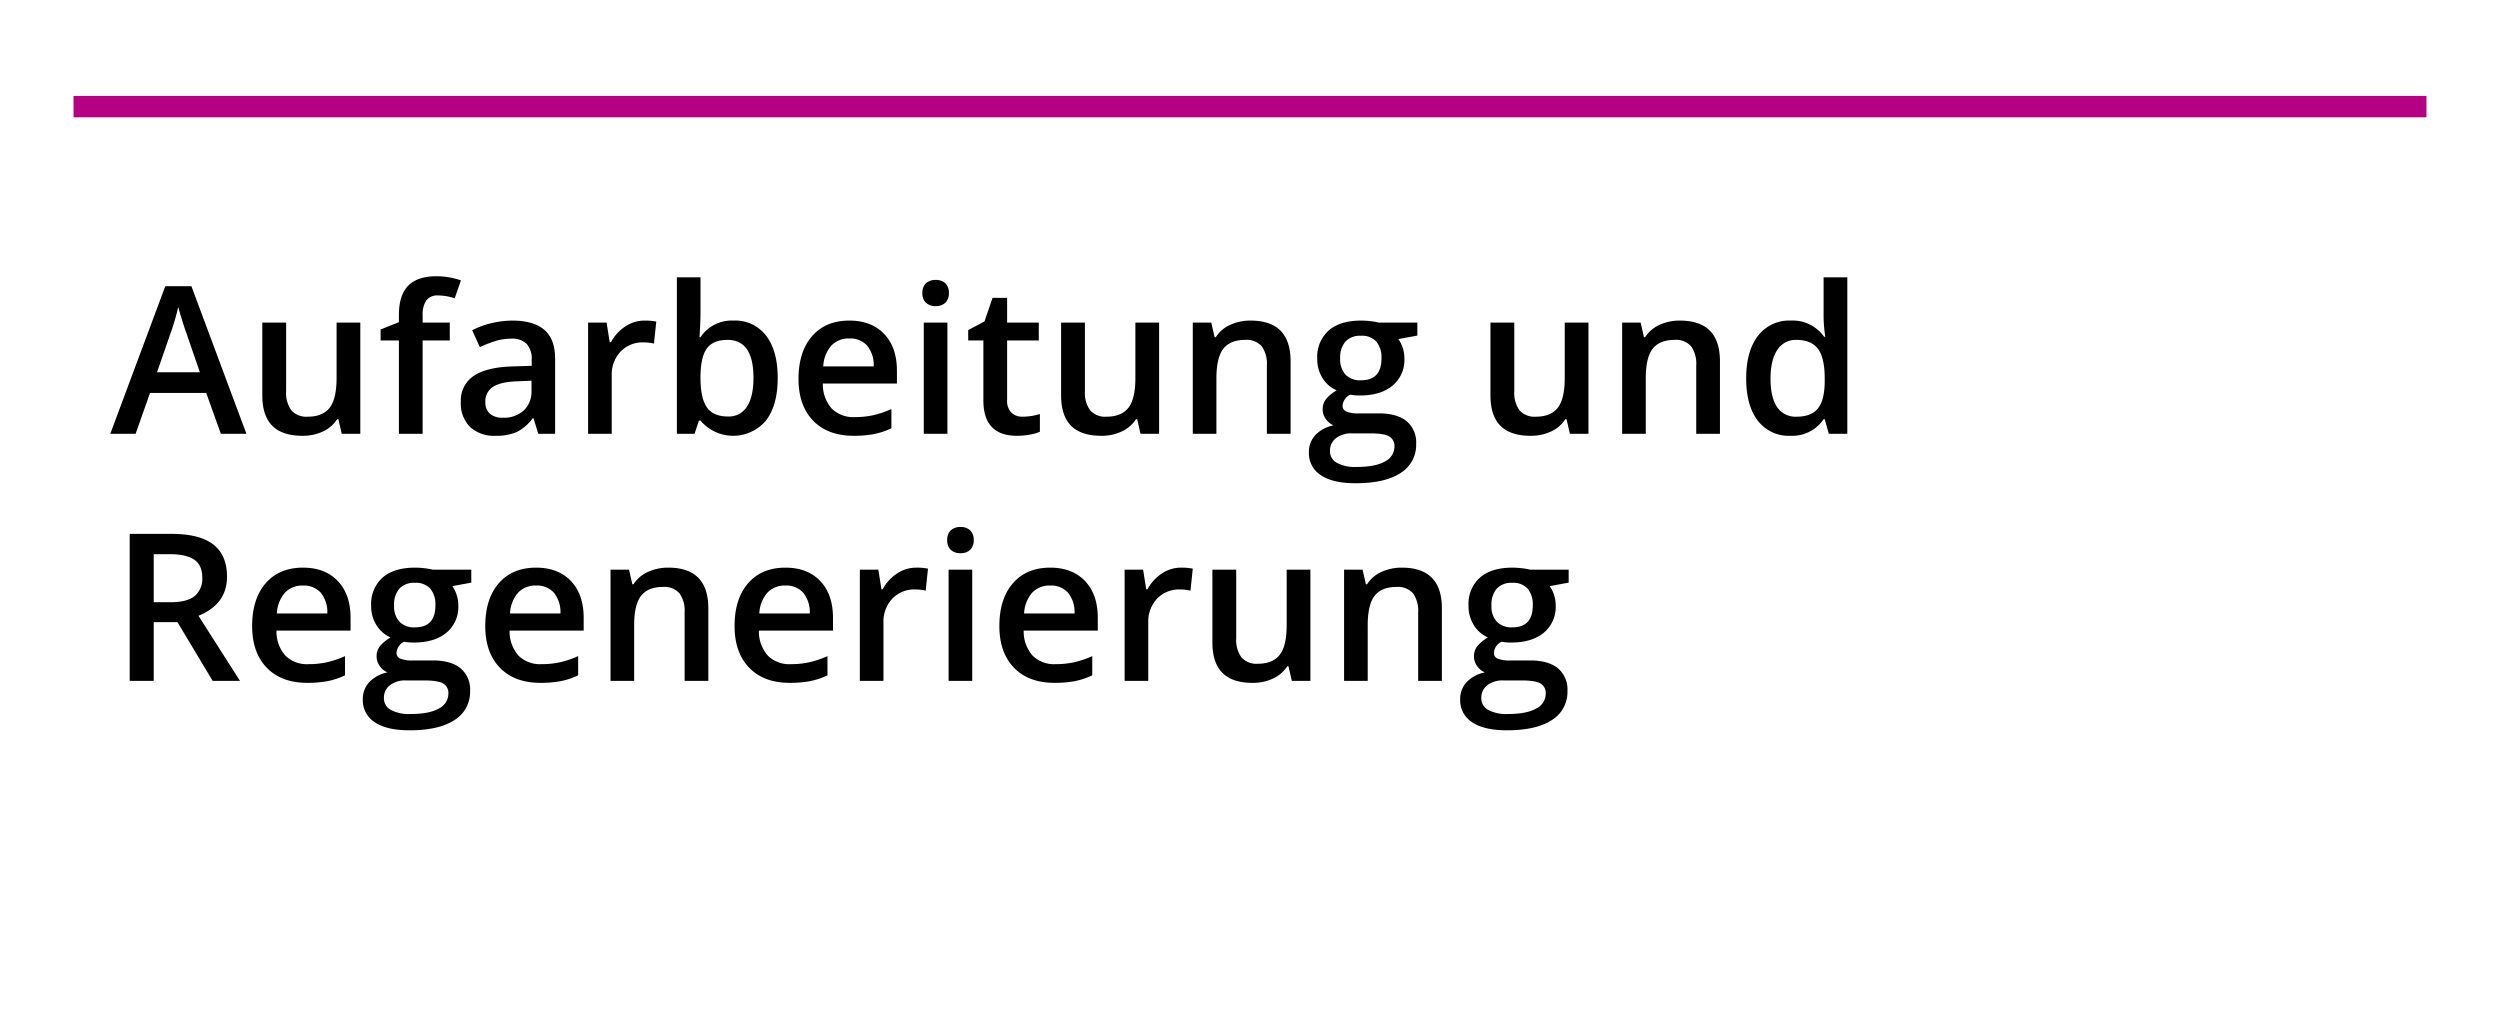 <svg id="a9ff5654-d1d7-4d11-8828-beba332d4879" data-name="Ebene 1" xmlns="http://www.w3.org/2000/svg" viewBox="0 0 680 275"><defs><style>.aa1f51ea-fe21-4e11-a8cd-d8fe21b3bfa5,.ae807bf7-1856-404d-886d-5f58525fd883{fill:none;}.ae807bf7-1856-404d-886d-5f58525fd883{stroke:#b60084;stroke-miterlimit:10;stroke-width:5.821px;}</style></defs><title>z6</title><path d="M60.078,117.988l-3.992-11.102H40.801l-3.91,11.102H30L44.957,77.848h7.109l14.957,40.141Zm-5.715-16.734L50.617,90.371q-.41-1.093-1.135-3.445-.725-2.351-.998-3.445a61.386,61.386,0,0,1-2.16,7.355l-3.609,10.418Z"/><path d="M92.945,117.988l-.902-3.965h-.328a9.121,9.121,0,0,1-3.814,3.309,12.761,12.761,0,0,1-5.646,1.203q-5.496,0-8.203-2.734-2.707-2.735-2.707-8.285V87.746h6.48v18.648a8.087,8.087,0,0,0,1.422,5.209,5.428,5.428,0,0,0,4.457,1.736q4.046,0,5.947-2.42,1.9-2.42,1.9-8.107V87.746h6.453v30.242Z"/><path d="M122.34,92.613H114.957v25.375h-6.453v-25.375h-4.977V89.605l4.977-1.969V85.668q0-5.359,2.516-7.943,2.515-2.584,7.684-2.584a20.517,20.517,0,0,1,6.672,1.121l-1.695,4.867a14.821,14.821,0,0,0-4.539-.766,3.693,3.693,0,0,0-3.186,1.354,6.815,6.815,0,0,0-.998,4.061v1.969h7.383Z"/><path d="M146.402,117.988l-1.285-4.211h-.219a12.394,12.394,0,0,1-4.402,3.76,13.93,13.93,0,0,1-5.688.998,9.624,9.624,0,0,1-6.959-2.406,9.005,9.005,0,0,1-2.502-6.809,7.993,7.993,0,0,1,3.473-7.055q3.472-2.379,10.582-2.598l5.223-.164V97.891a6.114,6.114,0,0,0-1.354-4.334,5.521,5.521,0,0,0-4.197-1.436,14.501,14.501,0,0,0-4.457.684,33.633,33.633,0,0,0-4.102,1.613l-2.078-4.594a22.375,22.375,0,0,1,5.387-1.955,24.802,24.802,0,0,1,5.523-.67q5.769,0,8.709,2.516,2.938,2.515,2.939,7.902v20.371Zm-9.57-4.375a7.959,7.959,0,0,0,5.619-1.955,7.09,7.09,0,0,0,2.119-5.482v-2.625l-3.883.164q-4.54.164-6.604,1.518a4.609,4.609,0,0,0-2.064,4.143,4.04,4.04,0,0,0,1.203,3.131A5.168,5.168,0,0,0,136.832,113.613Z"/><path d="M175.305,87.199a15.484,15.484,0,0,1,3.199.273l-.629,5.988a12.149,12.149,0,0,0-2.844-.328,8.23,8.23,0,0,0-6.248,2.516,9.09,9.09,0,0,0-2.393,6.535v15.805h-6.426V87.746h5.031l.848,5.332h.328a11.979,11.979,0,0,1,3.924-4.293A9.328,9.328,0,0,1,175.305,87.199Z"/><path d="M199.559,87.199a10.496,10.496,0,0,1,8.818,4.102q3.158,4.102,3.158,11.512,0,7.437-3.199,11.58a11.645,11.645,0,0,1-17.801.014h-.438l-1.176,3.582h-4.812V75.441h6.426V85.559q0,1.121-.109,3.336-.11,2.215-.164,2.816h.273A10.203,10.203,0,0,1,199.559,87.199Zm-1.668,5.25q-3.883,0-5.592,2.283-1.709,2.284-1.764,7.643v.438q0,5.524,1.75,7.998,1.749,2.474,5.715,2.475a5.793,5.793,0,0,0,5.182-2.707q1.764-2.707,1.764-7.82Q204.945,92.45,197.891,92.449Z"/><path d="M232.207,118.535q-7.055,0-11.033-4.115-3.979-4.115-3.979-11.334,0-7.411,3.691-11.648t10.145-4.238q5.988,0,9.461,3.637,3.472,3.637,3.473,10.008v3.473H223.812a9.931,9.931,0,0,0,2.379,6.768,8.283,8.283,0,0,0,6.316,2.365,23.345,23.345,0,0,0,4.99-.506,26.127,26.127,0,0,0,4.963-1.682v5.223a19.748,19.748,0,0,1-4.758,1.586A29.207,29.207,0,0,1,232.207,118.535Zm-1.176-26.469a6.457,6.457,0,0,0-4.908,1.941,9.247,9.247,0,0,0-2.201,5.66h13.727a8.378,8.378,0,0,0-1.805-5.674A6.174,6.174,0,0,0,231.031,92.066Z"/><path d="M250.883,79.734a3.558,3.558,0,0,1,.943-2.652,3.676,3.676,0,0,1,2.693-.93,3.599,3.599,0,0,1,2.639.93,3.558,3.558,0,0,1,.943,2.652,3.492,3.492,0,0,1-.943,2.584,3.568,3.568,0,0,1-2.639.943,3.644,3.644,0,0,1-2.693-.943A3.492,3.492,0,0,1,250.883,79.734Zm6.809,38.254h-6.426V87.746h6.426Z"/><path d="M278.145,113.34a15.631,15.631,0,0,0,4.703-.738v4.84a13.01,13.01,0,0,1-2.748.779,18.989,18.989,0,0,1-3.486.314q-9.133,0-9.133-9.625V92.613h-4.129V89.77l4.43-2.352,2.188-6.398h3.965v6.727h8.613v4.867h-8.613v16.188a4.539,4.539,0,0,0,1.162,3.432A4.236,4.236,0,0,0,278.145,113.34Z"/><path d="M310.219,117.988l-.902-3.965h-.328a9.121,9.121,0,0,1-3.814,3.309,12.761,12.761,0,0,1-5.646,1.203q-5.496,0-8.203-2.734-2.707-2.735-2.707-8.285V87.746h6.48v18.648a8.087,8.087,0,0,0,1.422,5.209,5.428,5.428,0,0,0,4.457,1.736q4.046,0,5.947-2.42,1.9-2.42,1.9-8.107V87.746h6.453v30.242Z"/><path d="M351.043,117.988h-6.453V99.395a8.14,8.14,0,0,0-1.408-5.223,5.445,5.445,0,0,0-4.471-1.723q-4.075,0-5.961,2.406-1.887,2.407-1.887,8.066v15.066H324.438V87.746h5.031l.902,3.965h.328A8.944,8.944,0,0,1,334.582,88.375a13.012,13.012,0,0,1,5.578-1.176q10.882,0,10.883,11.074Z"/><path d="M385.523,87.746v3.527l-5.168.957a8.363,8.363,0,0,1,1.176,2.352,9.287,9.287,0,0,1,.465,2.953,9.049,9.049,0,0,1-3.227,7.355q-3.227,2.679-8.887,2.68a14.428,14.428,0,0,1-2.625-.219,3.619,3.619,0,0,0-2.078,3.008,1.671,1.671,0,0,0,.971,1.559,8.385,8.385,0,0,0,3.568.52h5.277q5.004,0,7.602,2.133a7.504,7.504,0,0,1,2.598,6.152,8.947,8.947,0,0,1-4.238,7.93q-4.239,2.789-12.25,2.789-6.18,0-9.434-2.188a7.071,7.071,0,0,1-3.254-6.234,6.634,6.634,0,0,1,1.764-4.689,9.45,9.45,0,0,1,4.936-2.639,4.82,4.82,0,0,1-2.119-1.764,4.447,4.447,0,0,1-.834-2.557,4.399,4.399,0,0,1,.957-2.871,11.029,11.029,0,0,1,2.844-2.324,8.416,8.416,0,0,1-3.814-3.295,9.689,9.689,0,0,1-1.463-5.346,9.582,9.582,0,0,1,3.104-7.629q3.103-2.707,8.846-2.707a21.607,21.607,0,0,1,2.693.178,17.053,17.053,0,0,1,2.119.369Zm-23.762,34.945a3.535,3.535,0,0,0,1.873,3.199,10.295,10.295,0,0,0,5.264,1.121q5.25,0,7.82-1.504a4.511,4.511,0,0,0,2.57-3.992,2.995,2.995,0,0,0-1.408-2.803q-1.409-.835-5.236-.834h-4.867a6.835,6.835,0,0,0-4.389,1.299A4.257,4.257,0,0,0,361.762,122.691Zm2.762-25.156a6.084,6.084,0,0,0,1.463,4.375,5.532,5.532,0,0,0,4.197,1.531q5.578,0,5.578-5.961a6.765,6.765,0,0,0-1.381-4.553,5.247,5.247,0,0,0-4.197-1.6,5.408,5.408,0,0,0-4.225,1.586A6.667,6.667,0,0,0,364.523,97.535Z"/><path d="M427.004,117.988l-.902-3.965h-.328A9.121,9.121,0,0,1,421.959,117.332a12.761,12.761,0,0,1-5.646,1.203q-5.496,0-8.203-2.734-2.707-2.735-2.707-8.285V87.746h6.48v18.648a8.087,8.087,0,0,0,1.422,5.209,5.428,5.428,0,0,0,4.457,1.736q4.046,0,5.947-2.42,1.9-2.42,1.9-8.107V87.746h6.453v30.242Z"/><path d="M467.828,117.988H461.375V99.395a8.14,8.14,0,0,0-1.408-5.223,5.445,5.445,0,0,0-4.471-1.723q-4.075,0-5.961,2.406-1.887,2.407-1.887,8.066v15.066h-6.426V87.746h5.031l.902,3.965h.328a8.944,8.944,0,0,1,3.883-3.336,13.012,13.012,0,0,1,5.578-1.176q10.882,0,10.883,11.074Z"/><path d="M486.969,118.535a10.533,10.533,0,0,1-8.832-4.102q-3.173-4.102-3.172-11.512,0-7.437,3.213-11.58a10.633,10.633,0,0,1,8.9-4.143,10.427,10.427,0,0,1,9.078,4.402h.328a38.404,38.404,0,0,1-.465-5.141V75.441h6.453v42.547h-5.031l-1.121-3.965h-.301A10.274,10.274,0,0,1,486.969,118.535Zm1.723-5.195q3.964,0,5.77-2.229,1.805-2.228,1.859-7.232v-.902q0-5.714-1.859-8.121-1.86-2.407-5.824-2.406a5.908,5.908,0,0,0-5.223,2.748q-1.833,2.748-1.832,7.834,0,5.032,1.777,7.67A6,6,0,0,0,488.691,113.34Z"/><path d="M41.812,169.22v15.969H35.277V145.212h11.293q7.737,0,11.457,2.898,3.718,2.899,3.719,8.75,0,7.465-7.766,10.637l11.293,17.691h-7.438l-9.57-15.969Zm0-5.414h4.539q4.566,0,6.617-1.695a6.15,6.15,0,0,0,2.051-5.031q0-3.391-2.215-4.867-2.215-1.477-6.672-1.477H41.812Z"/><path d="M83.594,185.735q-7.055,0-11.033-4.115-3.979-4.115-3.979-11.334,0-7.409,3.691-11.648,3.691-4.238,10.145-4.238,5.988,0,9.461,3.637,3.472,3.637,3.473,10.008v3.473H75.199a9.928,9.928,0,0,0,2.379,6.768,8.283,8.283,0,0,0,6.316,2.365,23.282,23.282,0,0,0,4.99-.506,26.127,26.127,0,0,0,4.963-1.682v5.223a19.705,19.705,0,0,1-4.758,1.586A29.207,29.207,0,0,1,83.594,185.735ZM82.418,159.267a6.457,6.457,0,0,0-4.908,1.941,9.252,9.252,0,0,0-2.201,5.66H89.035a8.378,8.378,0,0,0-1.805-5.674A6.174,6.174,0,0,0,82.418,159.267Z"/><path d="M128.191,154.946v3.527l-5.168.957a8.376,8.376,0,0,1,1.176,2.352,9.287,9.287,0,0,1,.465,2.953,9.049,9.049,0,0,1-3.227,7.355q-3.227,2.681-8.887,2.68a14.342,14.342,0,0,1-2.625-.219,3.62,3.62,0,0,0-2.078,3.008,1.669,1.669,0,0,0,.971,1.559,8.385,8.385,0,0,0,3.568.52h5.277q5.004,0,7.602,2.133a7.504,7.504,0,0,1,2.598,6.152,8.947,8.947,0,0,1-4.238,7.93q-4.239,2.789-12.25,2.789-6.18,0-9.434-2.188a7.07,7.07,0,0,1-3.254-6.234,6.634,6.634,0,0,1,1.764-4.689,9.45,9.45,0,0,1,4.936-2.639,4.82,4.82,0,0,1-2.119-1.764,4.445,4.445,0,0,1-.834-2.557,4.399,4.399,0,0,1,.957-2.871,11.049,11.049,0,0,1,2.844-2.324,8.411,8.411,0,0,1-3.814-3.295,9.687,9.687,0,0,1-1.463-5.346,9.582,9.582,0,0,1,3.104-7.629q3.103-2.707,8.846-2.707a21.605,21.605,0,0,1,2.693.178,16.867,16.867,0,0,1,2.119.369ZM104.43,189.892a3.535,3.535,0,0,0,1.873,3.199,10.295,10.295,0,0,0,5.264,1.121q5.25,0,7.82-1.504a4.511,4.511,0,0,0,2.57-3.992,2.995,2.995,0,0,0-1.408-2.803q-1.409-.835-5.236-.834h-4.867a6.835,6.835,0,0,0-4.389,1.299A4.257,4.257,0,0,0,104.43,189.892Zm2.762-25.156a6.083,6.083,0,0,0,1.463,4.375,5.528,5.528,0,0,0,4.197,1.531q5.578,0,5.578-5.961a6.765,6.765,0,0,0-1.381-4.553,5.247,5.247,0,0,0-4.197-1.6,5.411,5.411,0,0,0-4.225,1.586A6.667,6.667,0,0,0,107.191,164.735Z"/><path d="M147.004,185.735q-7.055,0-11.033-4.115-3.979-4.115-3.979-11.334,0-7.409,3.691-11.648,3.691-4.238,10.145-4.238,5.988,0,9.461,3.637,3.472,3.637,3.473,10.008v3.473H138.609a9.927,9.927,0,0,0,2.379,6.768,8.283,8.283,0,0,0,6.316,2.365,23.282,23.282,0,0,0,4.99-.506,26.127,26.127,0,0,0,4.963-1.682v5.223A19.705,19.705,0,0,1,152.5,185.271,29.207,29.207,0,0,1,147.004,185.735Zm-1.176-26.469a6.457,6.457,0,0,0-4.908,1.941,9.252,9.252,0,0,0-2.201,5.66h13.727a8.378,8.378,0,0,0-1.805-5.674A6.174,6.174,0,0,0,145.828,159.267Z"/><path d="M192.668,185.188h-6.453V166.595a8.14,8.14,0,0,0-1.408-5.223,5.445,5.445,0,0,0-4.471-1.723q-4.075,0-5.961,2.406-1.887,2.407-1.887,8.066v15.066H166.062V154.946h5.031l.902,3.965h.328a8.947,8.947,0,0,1,3.883-3.336,13.005,13.005,0,0,1,5.578-1.176q10.882,0,10.883,11.074Z"/><path d="M214.816,185.735q-7.055,0-11.033-4.115-3.979-4.115-3.979-11.334,0-7.409,3.691-11.648,3.691-4.238,10.145-4.238,5.988,0,9.461,3.637,3.472,3.637,3.473,10.008v3.473H206.422a9.927,9.927,0,0,0,2.379,6.768,8.283,8.283,0,0,0,6.316,2.365,23.282,23.282,0,0,0,4.99-.506,26.127,26.127,0,0,0,4.963-1.682v5.223a19.705,19.705,0,0,1-4.758,1.586A29.207,29.207,0,0,1,214.816,185.735Zm-1.176-26.469a6.457,6.457,0,0,0-4.908,1.941,9.252,9.252,0,0,0-2.201,5.66h13.727a8.378,8.378,0,0,0-1.805-5.674A6.174,6.174,0,0,0,213.641,159.267Z"/><path d="M249.215,154.399a15.45,15.45,0,0,1,3.199.273l-.629,5.988a12.149,12.149,0,0,0-2.844-.328,8.23,8.23,0,0,0-6.248,2.516,9.091,9.091,0,0,0-2.393,6.535v15.805H233.875V154.946h5.031l.848,5.332h.328a11.979,11.979,0,0,1,3.924-4.293A9.324,9.324,0,0,1,249.215,154.399Z"/><path d="M257.637,146.935a3.558,3.558,0,0,1,.943-2.652,3.674,3.674,0,0,1,2.693-.93,3.597,3.597,0,0,1,2.639.93,3.558,3.558,0,0,1,.943,2.652,3.492,3.492,0,0,1-.943,2.584,3.568,3.568,0,0,1-2.639.943,3.644,3.644,0,0,1-2.693-.943A3.492,3.492,0,0,1,257.637,146.935Zm6.809,38.254h-6.426V154.946h6.426Z"/><path d="M286.84,185.735q-7.055,0-11.033-4.115-3.979-4.115-3.979-11.334,0-7.409,3.691-11.648,3.691-4.238,10.145-4.238,5.988,0,9.461,3.637,3.472,3.637,3.473,10.008v3.473H278.445a9.927,9.927,0,0,0,2.379,6.768,8.283,8.283,0,0,0,6.316,2.365,23.282,23.282,0,0,0,4.99-.506,26.127,26.127,0,0,0,4.963-1.682v5.223a19.706,19.706,0,0,1-4.758,1.586A29.207,29.207,0,0,1,286.84,185.735Zm-1.176-26.469a6.457,6.457,0,0,0-4.908,1.941,9.252,9.252,0,0,0-2.201,5.66h13.727a8.378,8.378,0,0,0-1.805-5.674A6.174,6.174,0,0,0,285.664,159.267Z"/><path d="M321.238,154.399a15.45,15.45,0,0,1,3.199.273l-.629,5.988a12.149,12.149,0,0,0-2.844-.328,8.23,8.23,0,0,0-6.248,2.516,9.091,9.091,0,0,0-2.393,6.535v15.805h-6.426V154.946h5.031l.848,5.332h.328a11.979,11.979,0,0,1,3.924-4.293A9.324,9.324,0,0,1,321.238,154.399Z"/><path d="M351.371,185.188l-.902-3.965h-.328a9.114,9.114,0,0,1-3.814,3.309,12.762,12.762,0,0,1-5.646,1.203q-5.496,0-8.203-2.734-2.707-2.733-2.707-8.285V154.946H336.25v18.648a8.087,8.087,0,0,0,1.422,5.209,5.425,5.425,0,0,0,4.457,1.736q4.046,0,5.947-2.42,1.9-2.42,1.9-8.107V154.946h6.453v30.242Z"/><path d="M392.195,185.188h-6.453V166.595a8.14,8.14,0,0,0-1.408-5.223,5.445,5.445,0,0,0-4.471-1.723q-4.075,0-5.961,2.406-1.887,2.407-1.887,8.066v15.066h-6.426V154.946h5.031l.902,3.965h.328a8.947,8.947,0,0,1,3.883-3.336,13.005,13.005,0,0,1,5.578-1.176q10.882,0,10.883,11.074Z"/><path d="M426.676,154.946v3.527l-5.168.957a8.376,8.376,0,0,1,1.176,2.352,9.287,9.287,0,0,1,.465,2.953,9.049,9.049,0,0,1-3.227,7.355q-3.227,2.681-8.887,2.68a14.342,14.342,0,0,1-2.625-.219,3.62,3.62,0,0,0-2.078,3.008,1.669,1.669,0,0,0,.971,1.559,8.385,8.385,0,0,0,3.568.52h5.277q5.004,0,7.602,2.133a7.504,7.504,0,0,1,2.598,6.152,8.947,8.947,0,0,1-4.238,7.93q-4.239,2.789-12.25,2.789-6.18,0-9.434-2.188a7.071,7.071,0,0,1-3.254-6.234,6.634,6.634,0,0,1,1.764-4.689,9.45,9.45,0,0,1,4.936-2.639,4.82,4.82,0,0,1-2.119-1.764,4.445,4.445,0,0,1-.834-2.557,4.399,4.399,0,0,1,.957-2.871,11.049,11.049,0,0,1,2.844-2.324,8.411,8.411,0,0,1-3.814-3.295,9.687,9.687,0,0,1-1.463-5.346,9.582,9.582,0,0,1,3.104-7.629q3.103-2.707,8.846-2.707a21.605,21.605,0,0,1,2.693.178,16.867,16.867,0,0,1,2.119.369ZM402.914,189.892a3.535,3.535,0,0,0,1.873,3.199,10.295,10.295,0,0,0,5.264,1.121q5.25,0,7.82-1.504a4.511,4.511,0,0,0,2.57-3.992,2.995,2.995,0,0,0-1.408-2.803q-1.409-.835-5.236-.834h-4.867a6.835,6.835,0,0,0-4.389,1.299A4.257,4.257,0,0,0,402.914,189.892Zm2.762-25.156a6.083,6.083,0,0,0,1.463,4.375,5.528,5.528,0,0,0,4.197,1.531q5.578,0,5.578-5.961a6.765,6.765,0,0,0-1.381-4.553,5.247,5.247,0,0,0-4.197-1.6,5.411,5.411,0,0,0-4.225,1.586A6.667,6.667,0,0,0,405.676,164.735Z"/><line class="ae807bf7-1856-404d-886d-5f58525fd883" x1="20" y1="29" x2="660" y2="29"/><rect class="aa1f51ea-fe21-4e11-a8cd-d8fe21b3bfa5" width="680" height="275"/></svg>